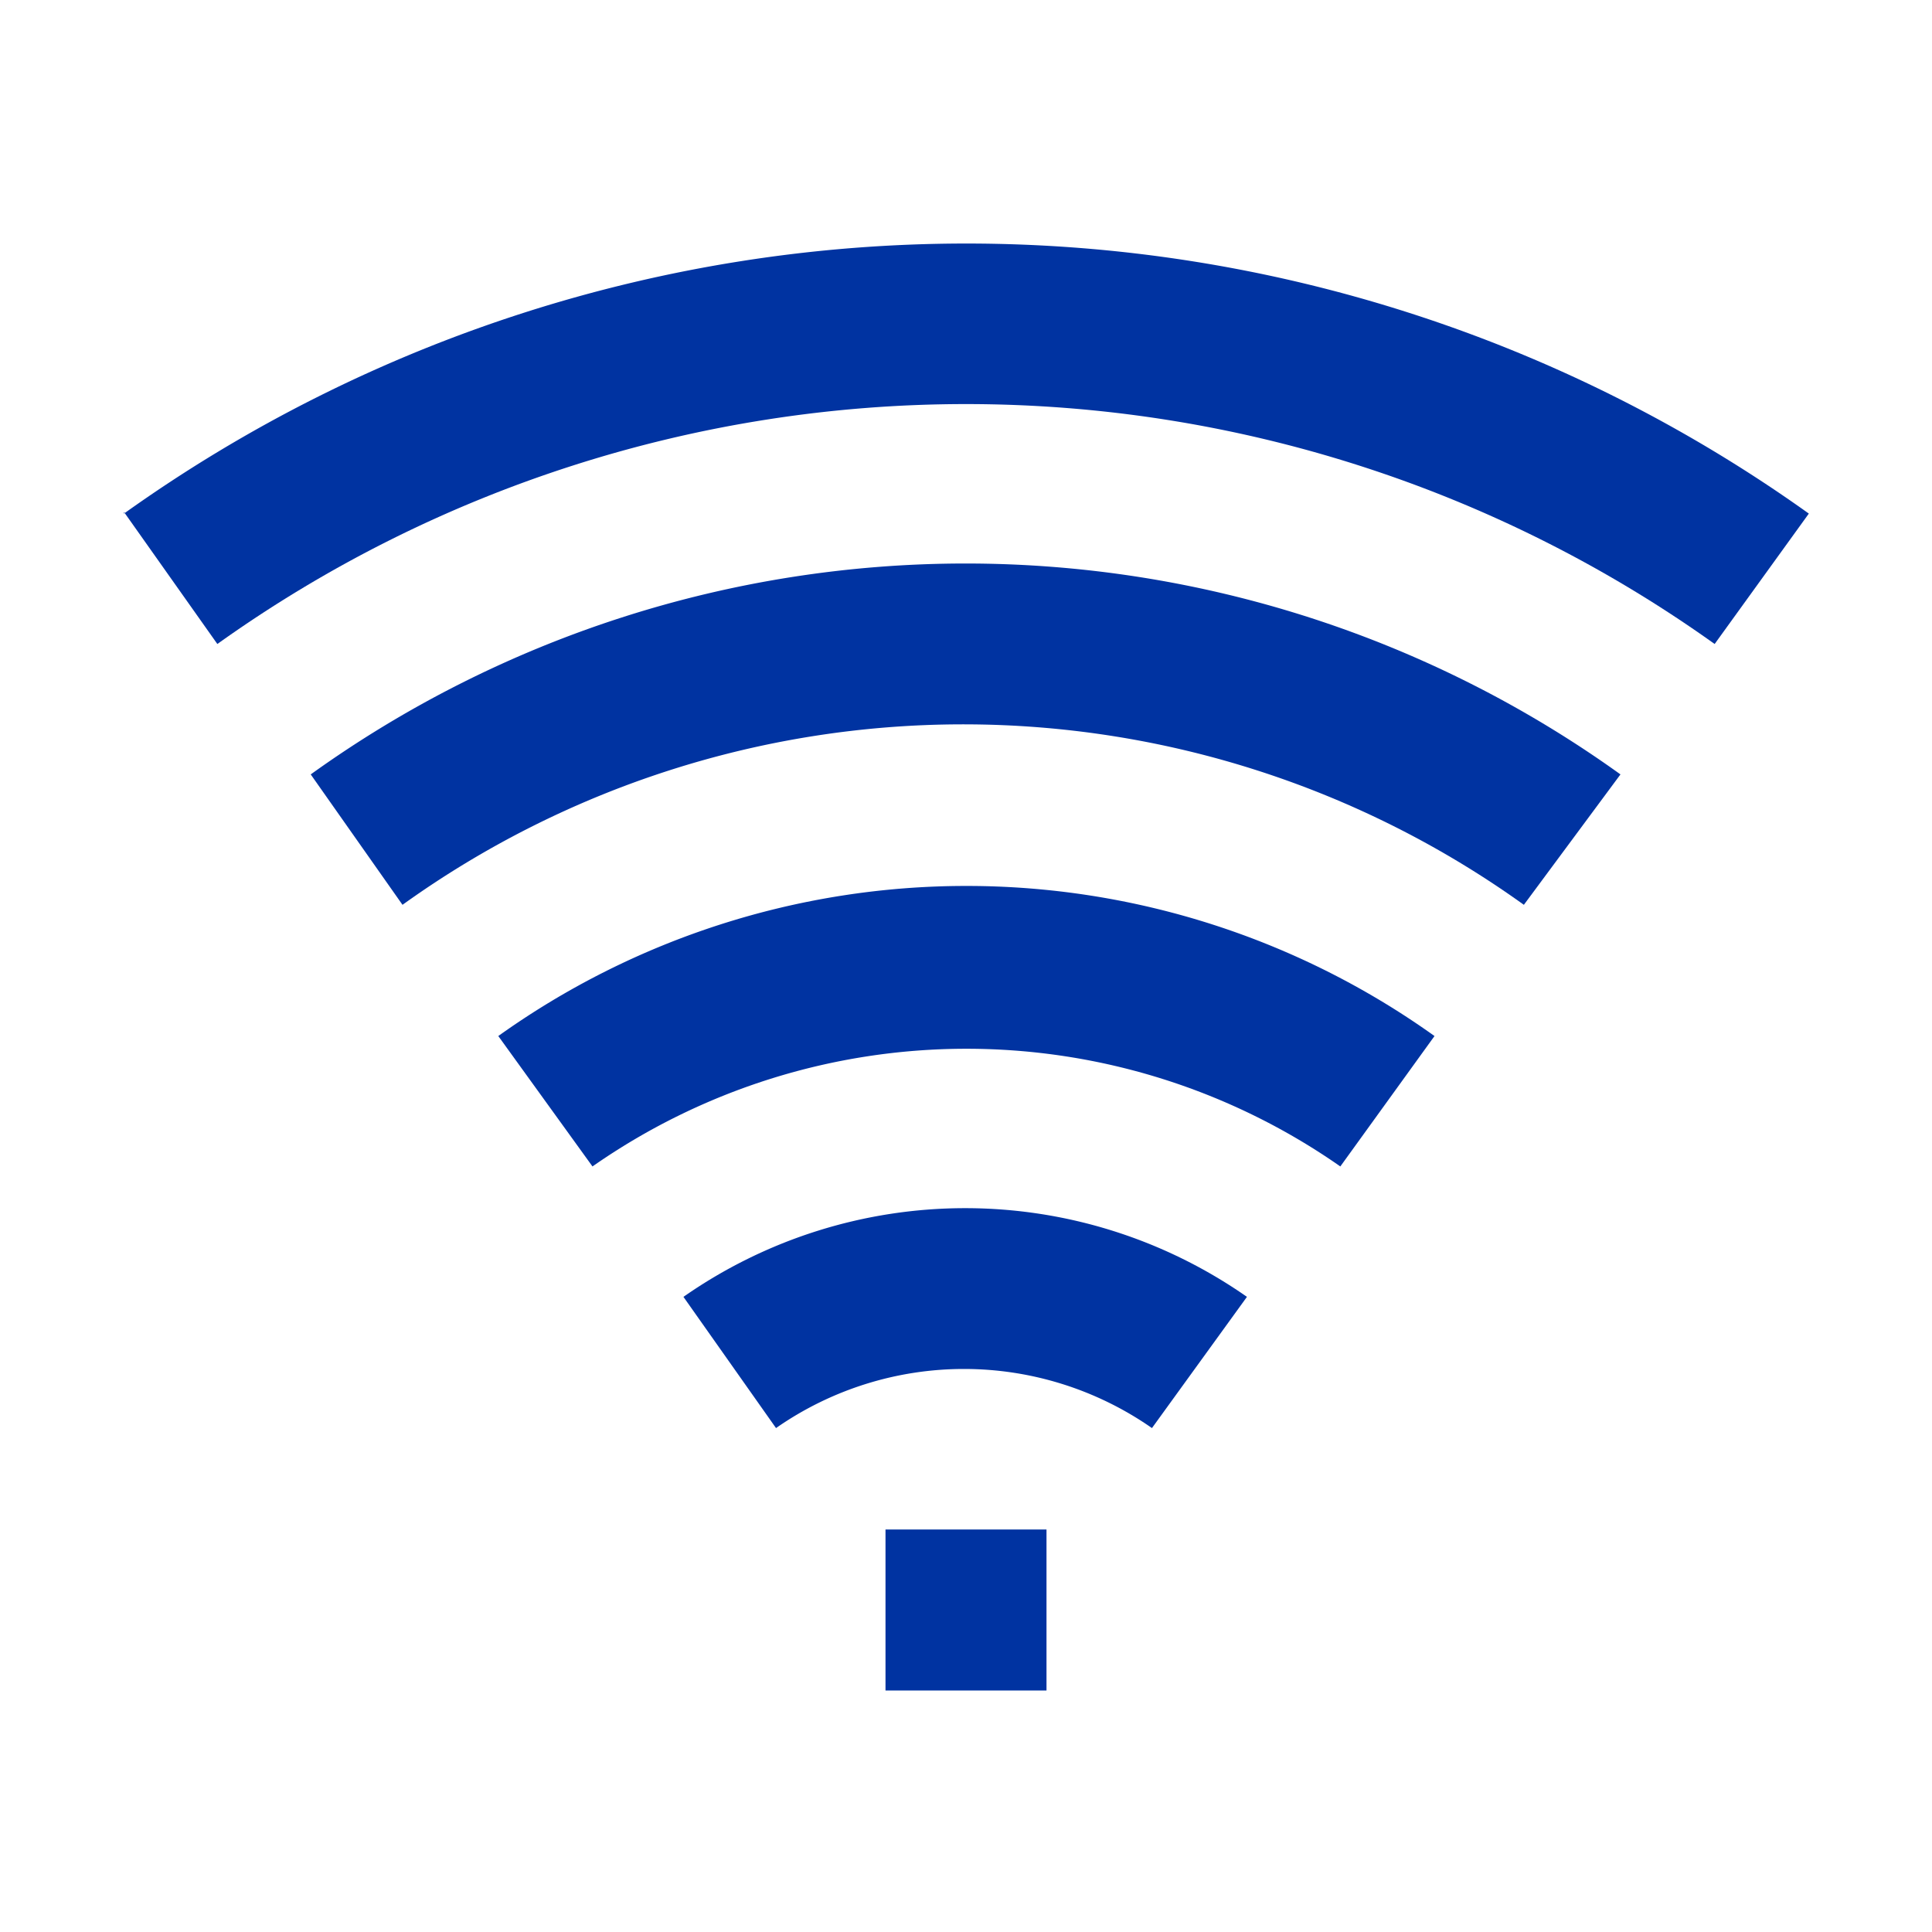 <svg viewBox="0 0 24 24" xmlns="http://www.w3.org/2000/svg"><title></title><g data-name="Layer 2" id="Layer_2"><path d="M15.49,16.11a6.11,6.11,0,0,0-7,0l1.15,1.63a4.08,4.08,0,0,1,4.67,0Z" fill="#0033a1" opacity="1" original-fill="#f3f4fa"></path><path d="M17.82,12.87a10,10,0,0,0-11.63,0l1.17,1.62a8.11,8.11,0,0,1,9.29,0Z" fill="#0033a1" opacity="1" original-fill="#f3f4fa"></path><path d="M20.13,9.62a13.94,13.94,0,0,0-16.27,0L5,11.24a11.94,11.94,0,0,1,13.93,0Z" fill="#0033a1" opacity="1" original-fill="#f3f4fa"></path><path d="M1.54,6.36,2.7,8A16,16,0,0,1,21.3,8l1.17-1.62a18,18,0,0,0-20.93,0Z" fill="#0033a1" opacity="1" original-fill="#f3f4fa"></path><rect height="2" width="2" x="11" y="19" fill="#0033a1" opacity="1" original-fill="#f3f4fa"></rect></g></svg>